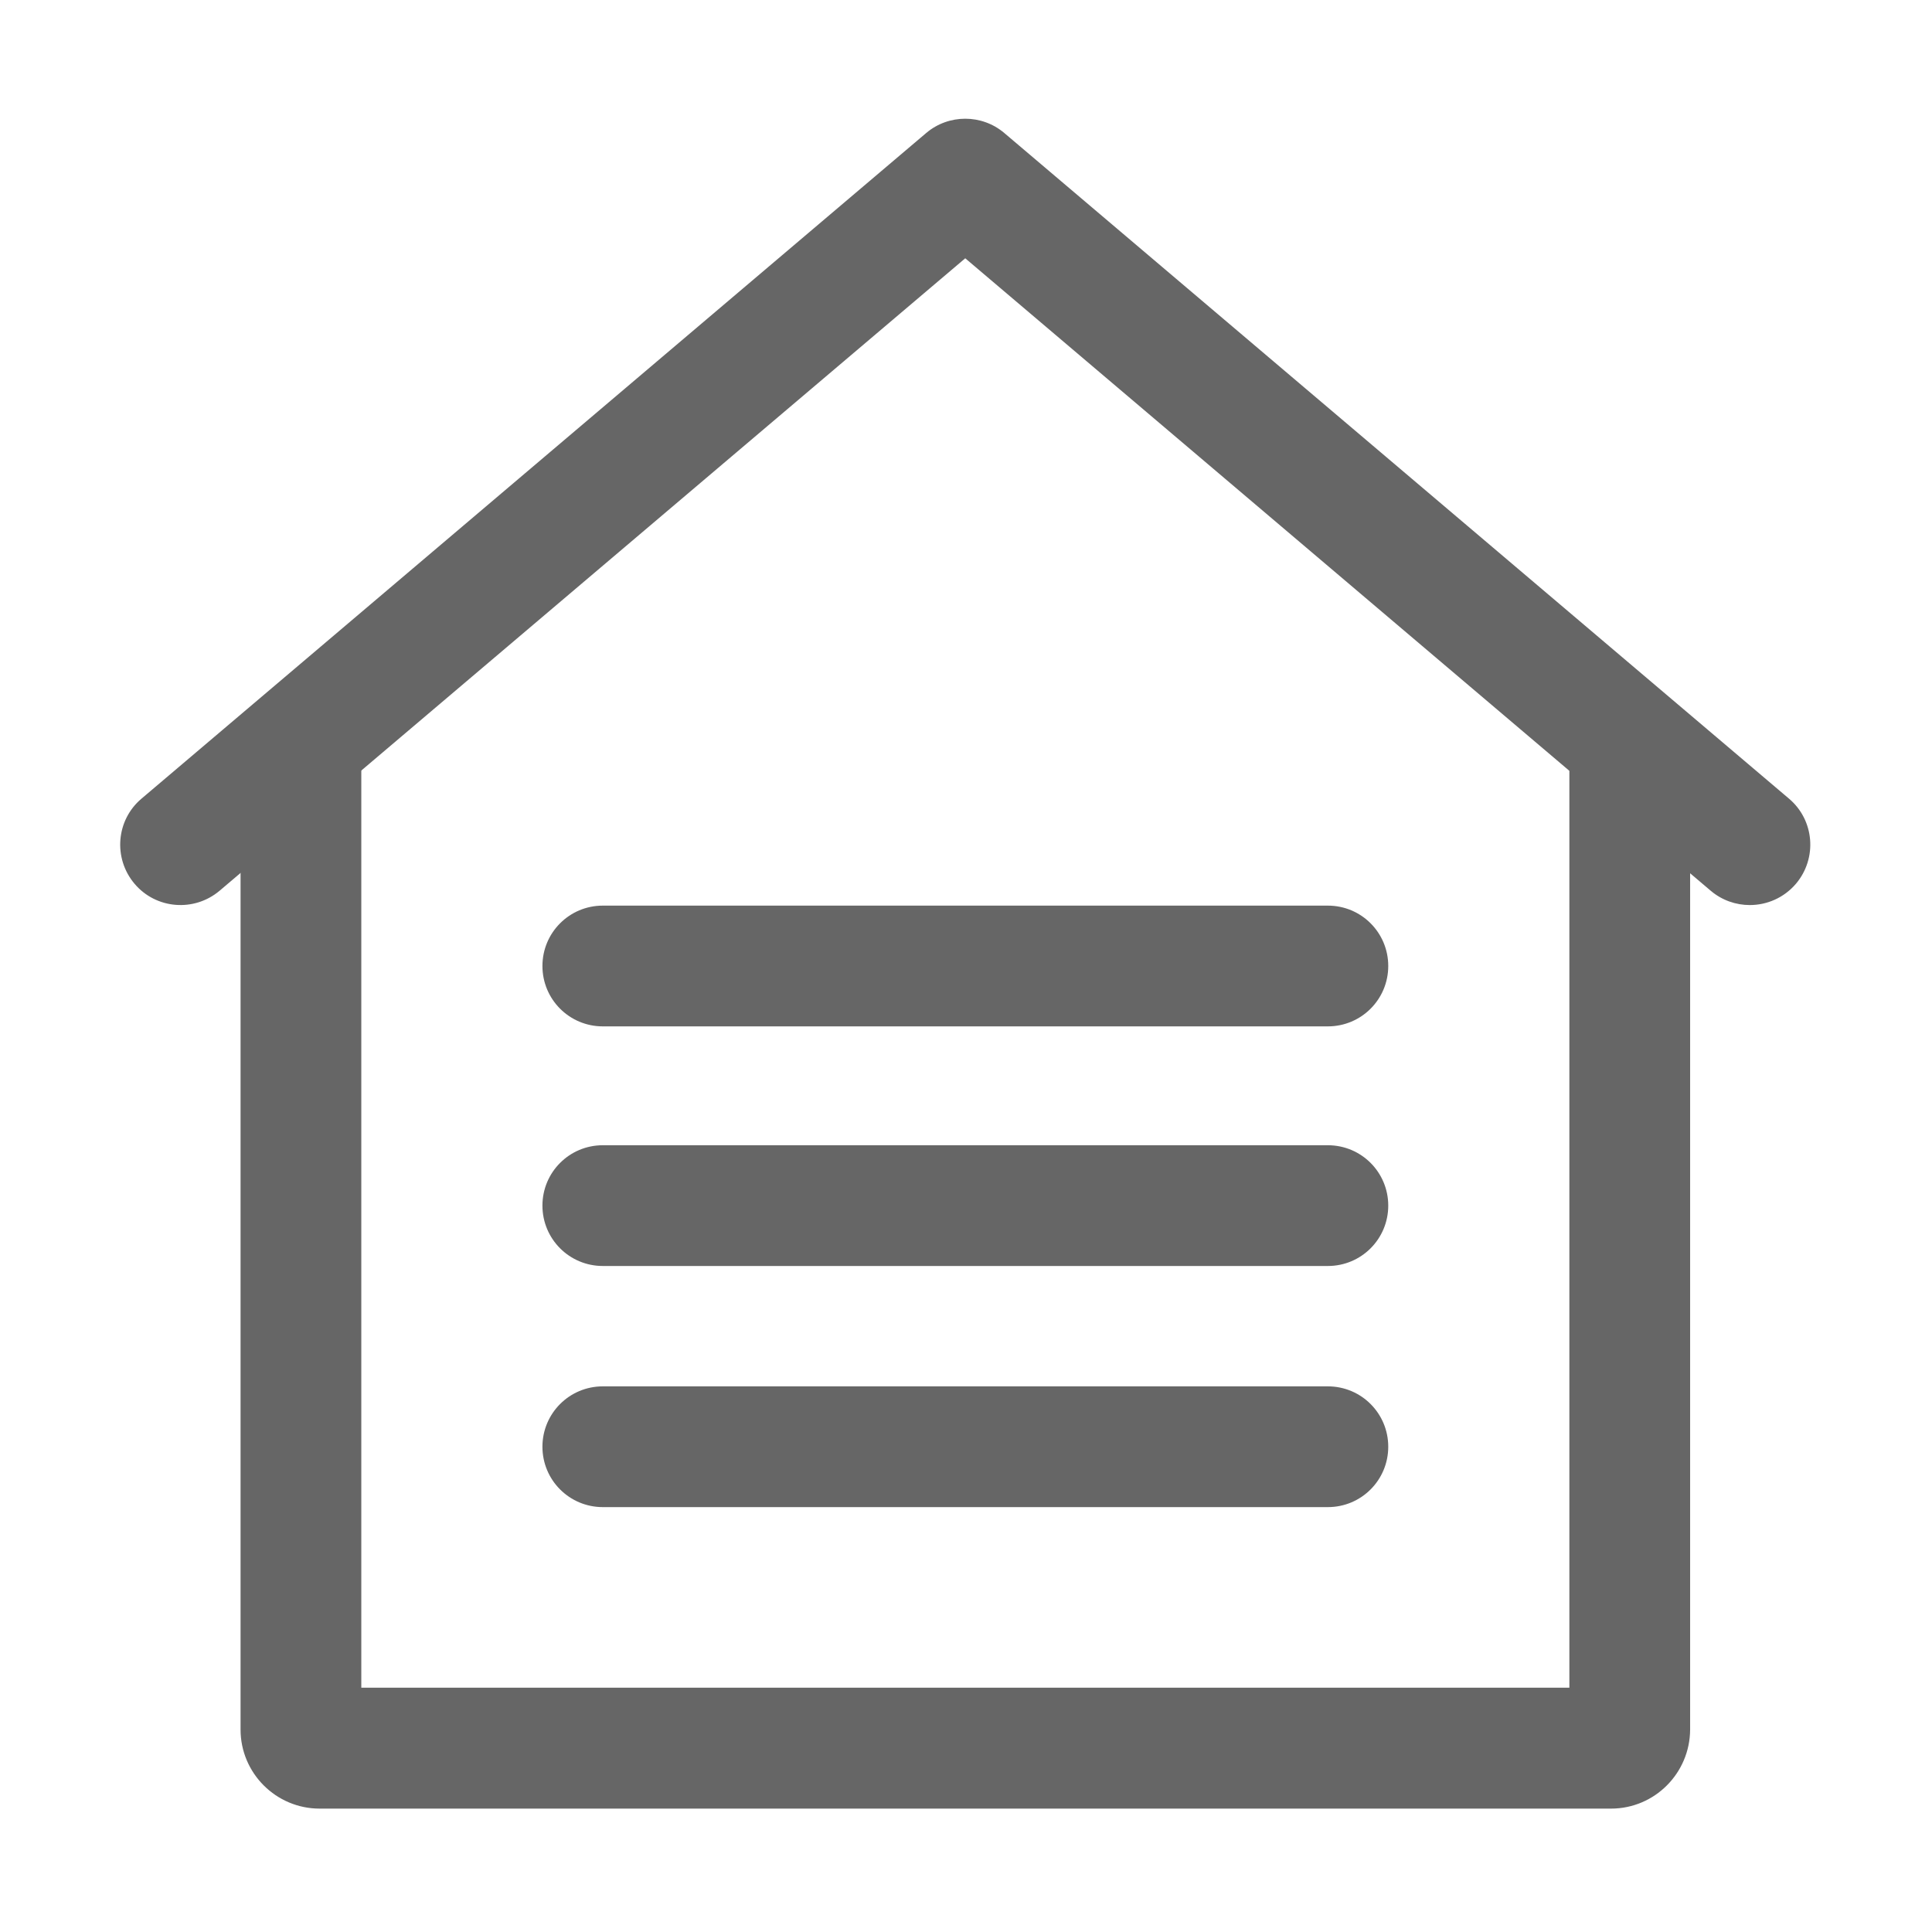 <?xml version="1.0" standalone="no"?><!DOCTYPE svg PUBLIC "-//W3C//DTD SVG 1.1//EN" "http://www.w3.org/Graphics/SVG/1.1/DTD/svg11.dtd"><svg t="1742176294288" class="icon" viewBox="0 0 1024 1024" version="1.1" xmlns="http://www.w3.org/2000/svg" p-id="32127" xmlns:xlink="http://www.w3.org/1999/xlink" width="200" height="200"><path d="M927.4 479.7c-7.3 0-14.7-2.5-20.7-7.6L511.6 136.9 116.4 472.1c-13.5 11.4-33.7 9.8-45.1-3.7-11.4-13.5-9.8-33.7 3.7-45.1L490.9 70.5c11.9-10.1 29.5-10.1 41.4 0l415.9 352.8c13.5 11.4 15.1 31.6 3.7 45.1-6.4 7.5-15.4 11.3-24.5 11.3z" fill="#666666" p-id="32128"></path><path d="M853.9 958.6H169.4c-23.1 0-41.9-18.8-41.9-41.9V408.9c0-17.7 14.3-32 32-32s32 14.3 32 32v485.6h640.3V408.9c0-17.7 14.3-32 32-32s32 14.3 32 32v507.8c-0.1 23.1-18.8 41.9-41.9 41.9z" fill="#666666" p-id="32129"></path><path d="M703.8 798.8H319.5c-17.7 0-32-14.3-32-32s14.3-32 32-32h384.3c17.7 0 32 14.3 32 32s-14.3 32-32 32zM703.8 671H319.5c-17.7 0-32-14.3-32-32s14.3-32 32-32h384.3c17.7 0 32 14.3 32 32s-14.3 32-32 32zM703.8 544H319.5c-17.7 0-32-14.3-32-32s14.3-32 32-32h384.3c17.7 0 32 14.3 32 32s-14.3 32-32 32z" fill="#666666" p-id="32130"></path></svg>